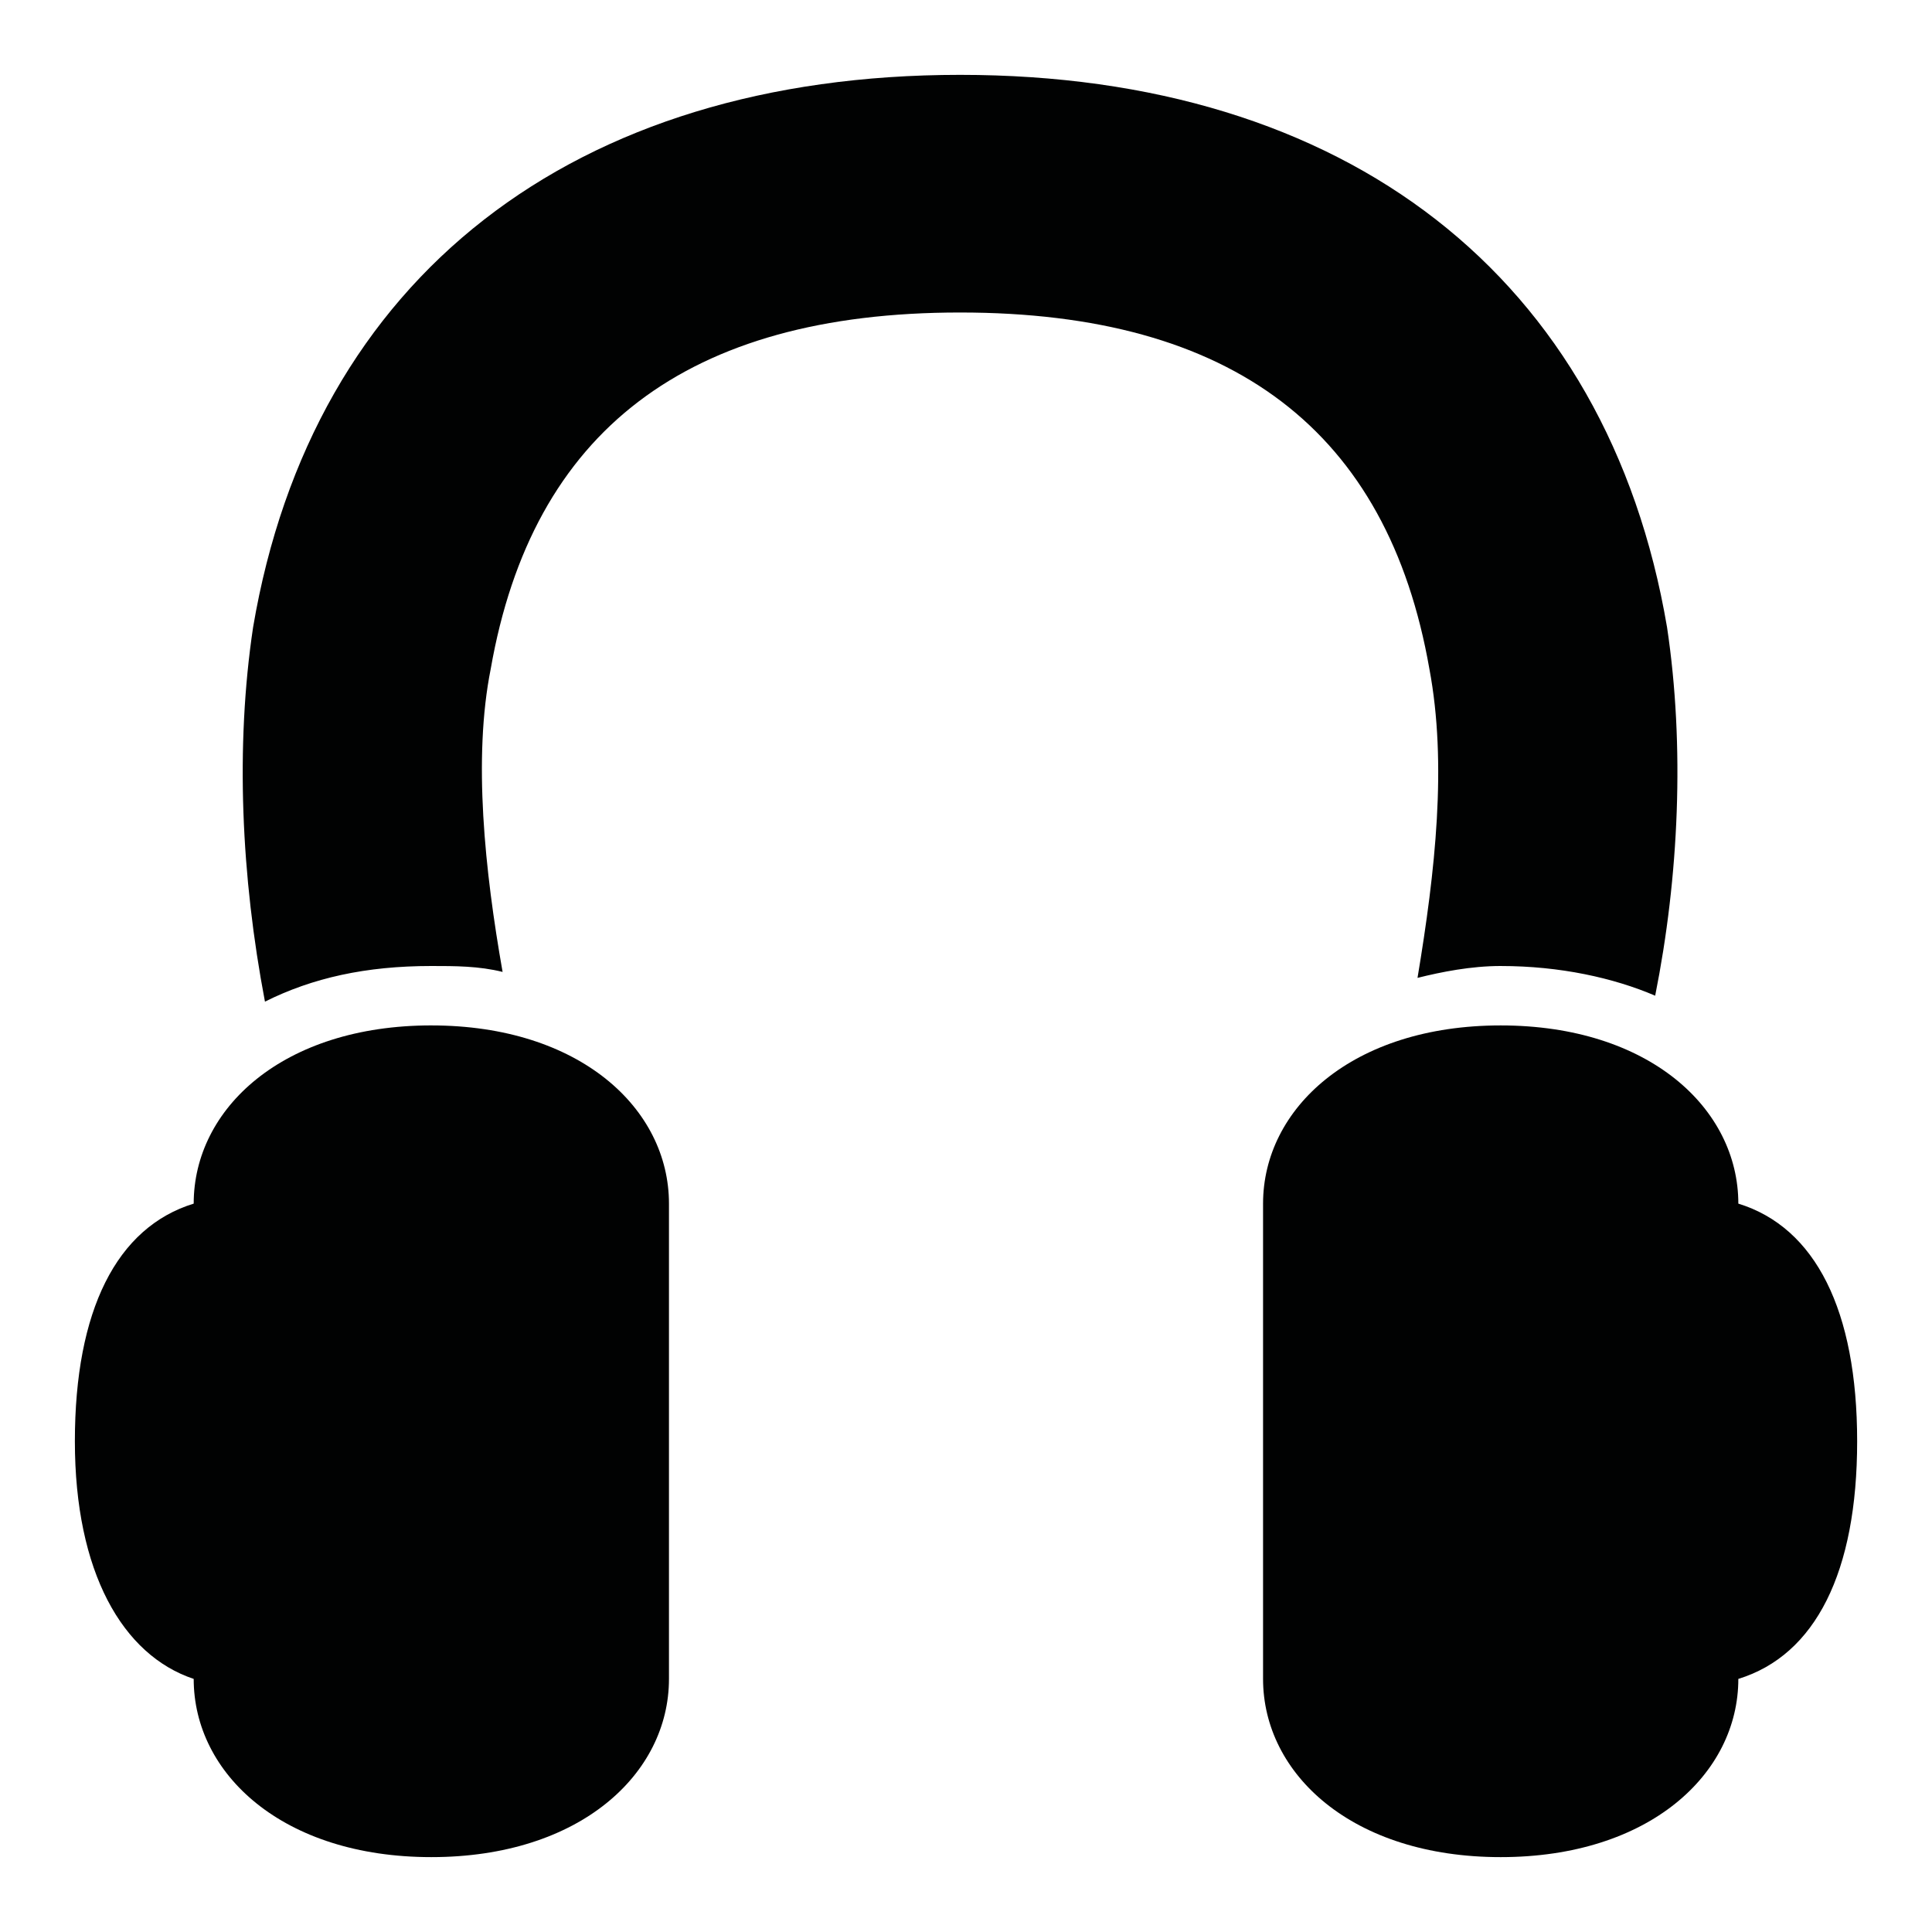 <?xml version="1.0" encoding="UTF-8"?>
<!-- Uploaded to: ICON Repo, www.svgrepo.com, Generator: ICON Repo Mixer Tools -->
<svg width="800px" height="800px" version="1.1" viewBox="144 144 512 512" xmlns="http://www.w3.org/2000/svg">
 <path d="m541.7 400c-7.871 0-15.742 1.574-22.043 3.148 4.723-28.34 7.871-56.68 3.148-81.867-11.02-62.977-51.957-94.465-124.38-94.465-72.422-0.004-113.36 31.484-124.38 94.461-4.723 23.617-1.574 53.531 3.148 80.293-6.297-1.57-12.594-1.57-18.895-1.57-17.32 0-31.488 3.148-44.082 9.445-6.297-33.062-7.871-67.699-3.148-99.188 15.742-92.891 85.016-146.42 187.36-146.42 102.34 0 171.61 53.531 187.36 146.42 4.723 31.488 3.148 66.125-3.148 97.613-11.023-4.719-25.195-7.867-40.938-7.867zm62.977 62.977c0-25.191-23.617-47.23-62.977-47.23-39.359 0-62.977 22.043-62.977 47.23v125.95c0 25.191 23.617 47.23 62.977 47.23 39.359 0 62.977-22.043 62.977-47.23 20.469-6.297 31.488-28.34 31.488-62.977 0-34.641-11.023-56.68-31.488-62.977zm-346.37-47.234c-39.359 0-62.977 22.043-62.977 47.23-20.469 6.297-31.488 28.34-31.488 62.977s12.594 56.68 31.488 62.977c0 25.191 23.617 47.23 62.977 47.23s62.977-22.043 62.977-47.23v-125.95c0-25.188-23.613-47.23-62.977-47.23z" fill="#010202"/>
</svg>